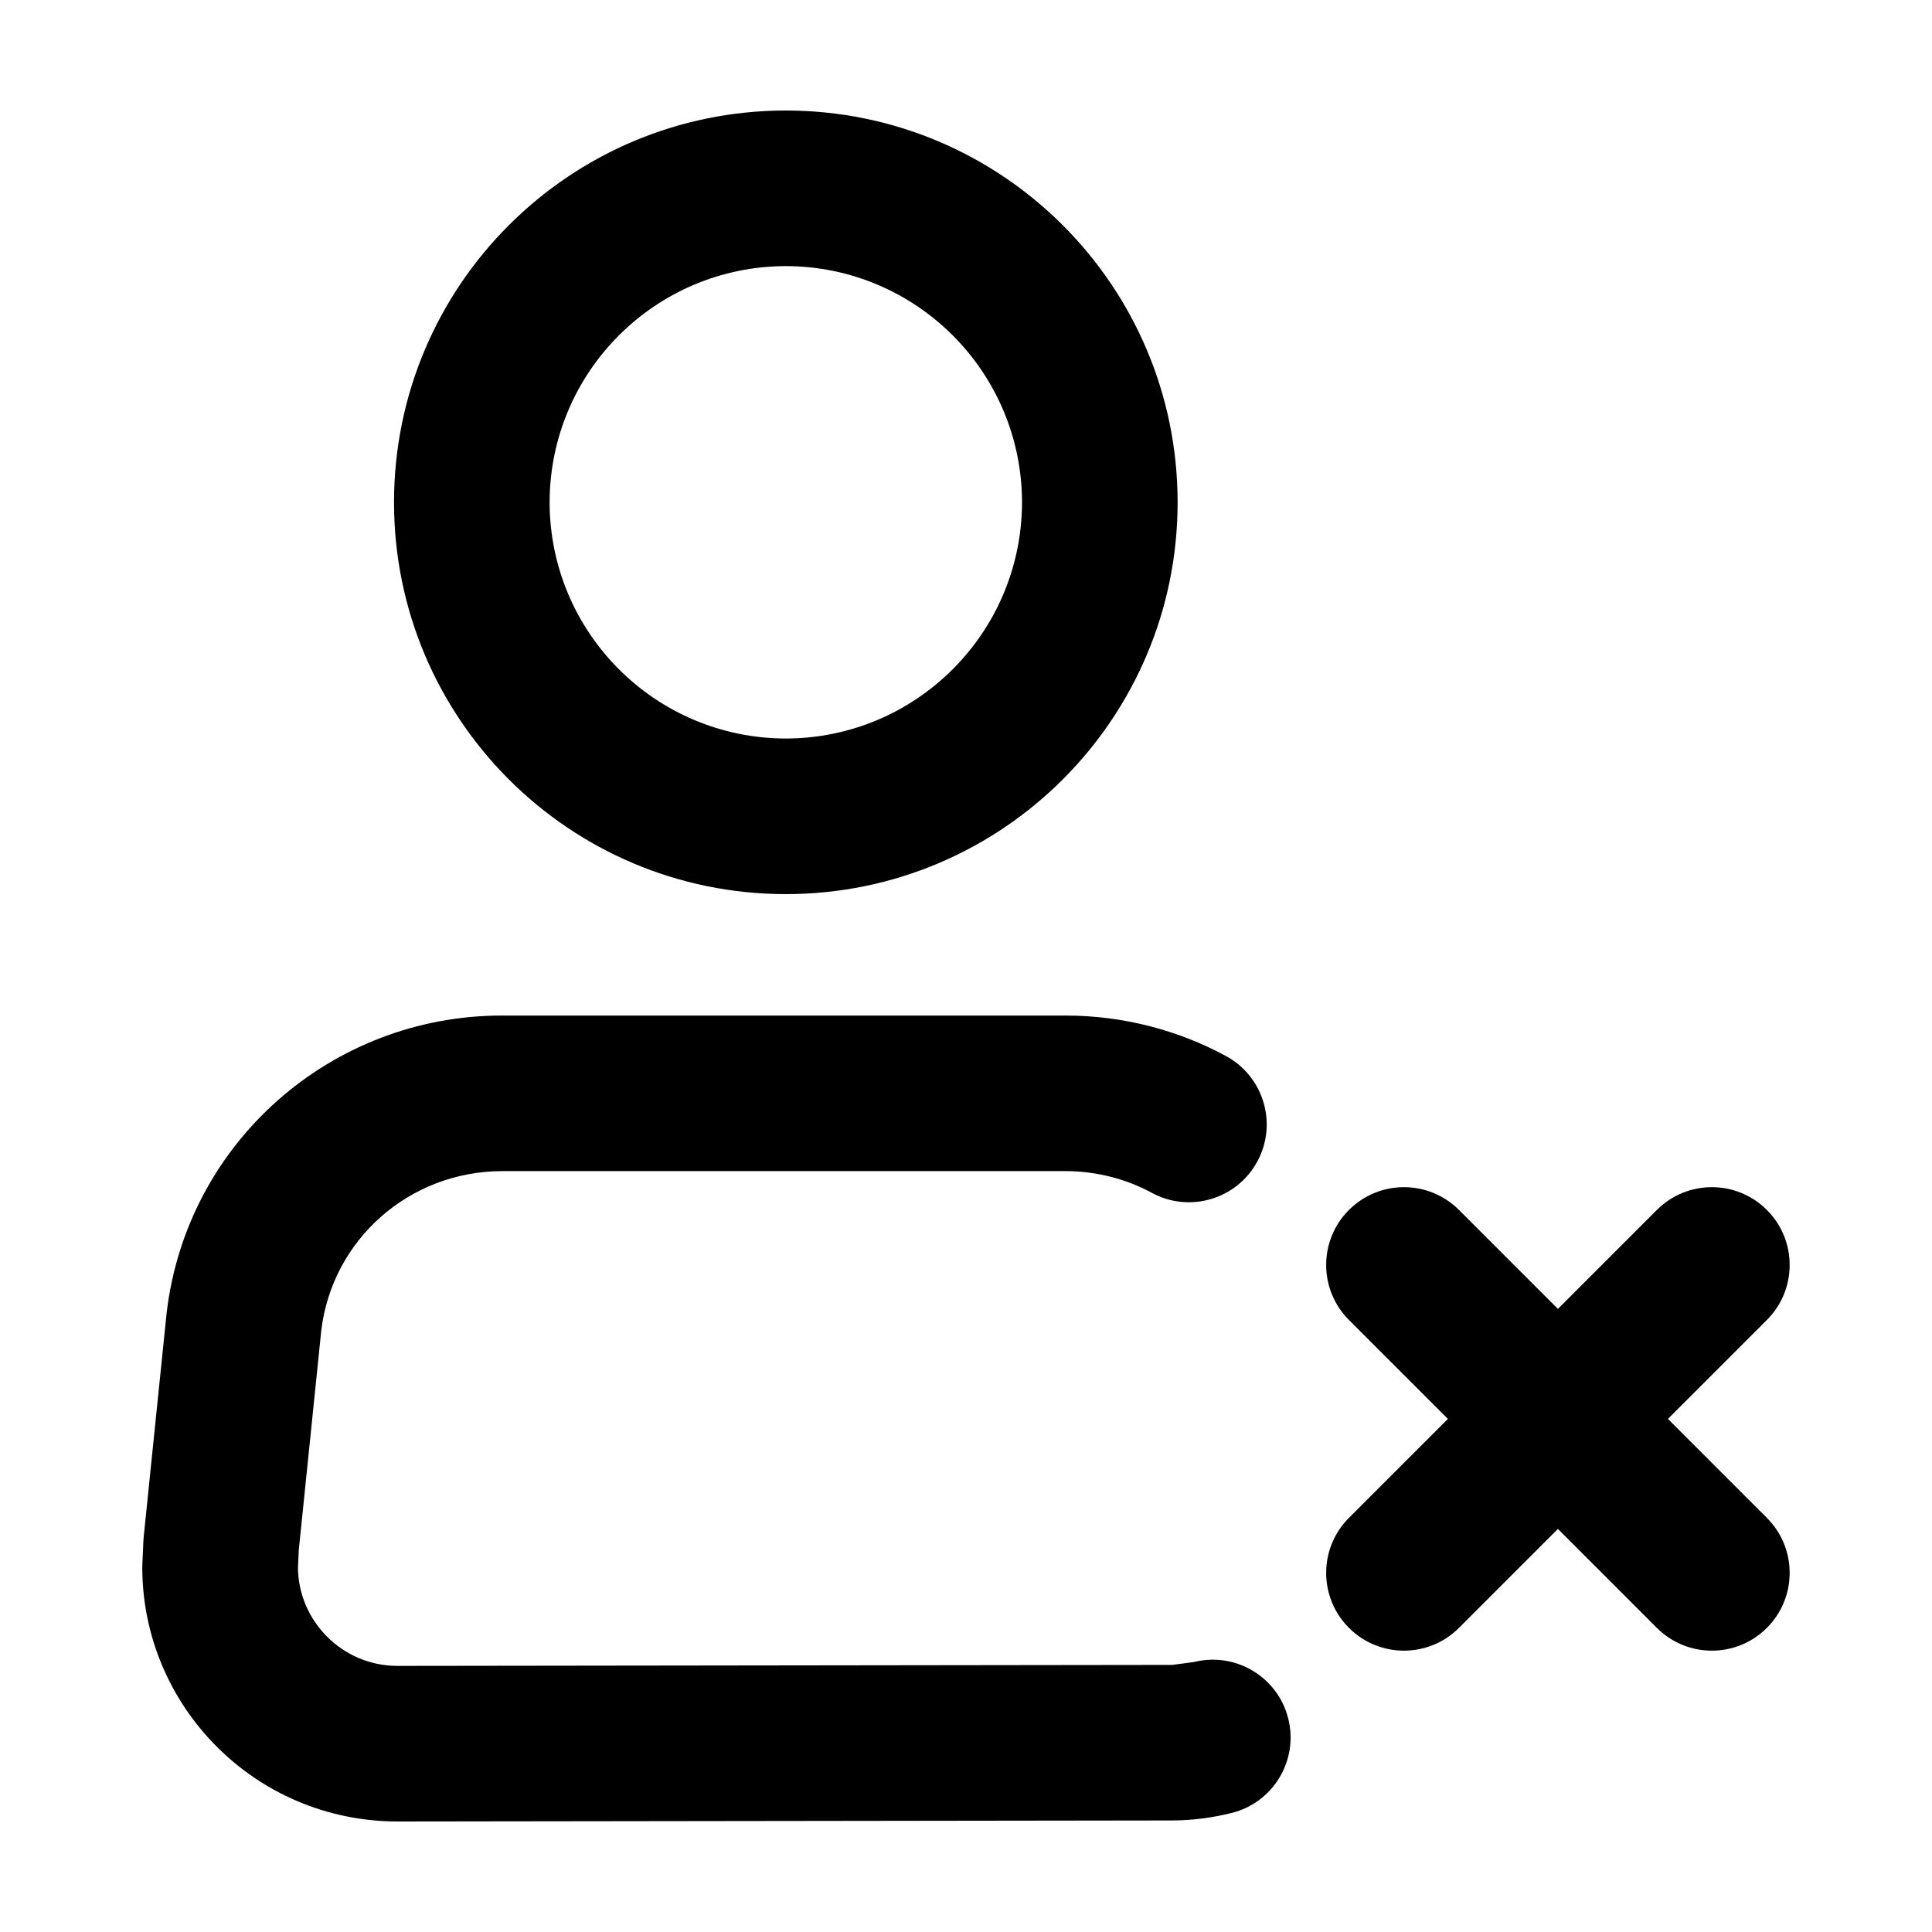 <?xml version="1.0" encoding="UTF-8"?>
<!-- Uploaded to: ICON Repo, www.iconrepo.com, Generator: ICON Repo Mixer Tools -->
<svg fill="#000000" width="800px" height="800px" version="1.1" viewBox="144 144 512 512" xmlns="http://www.w3.org/2000/svg">
 <g>
  <path d="m454.71 626.44c5.652-0.02 10.828-0.789 15.699-1.988 11.043-2.766 17.758-13.961 14.992-25.004-2.766-11.047-13.961-17.758-25.004-14.992l-5.715 0.762-205.37 0.262c-14.801-0.023-26.262-12.105-26.344-26.027l0.207-4.625 5.961-58.211c2.898-24.18 23.383-42.234 47.969-42.258h149.26c8.293-0.004 16.254 2.144 22.871 5.75 10.004 5.43 22.52 1.723 27.957-8.281 5.43-10.004 1.723-22.52-8.281-27.957-12.617-6.84-27.207-10.734-42.547-10.742h-149.27c-45.227-0.031-83.551 33.566-88.914 78.652l-0.039 0.336-6.055 59.102-0.086 1.168-0.273 6.051-0.02 0.934c0.012 36.613 29.711 67.277 67.625 67.34z"/>
  <path d="m352.25 380.95c57.355-0.012 103.82-46.477 103.83-103.83-0.02-57.352-46.48-103.82-103.83-103.83-57.355 0.016-103.82 46.477-103.83 103.83 0.012 57.348 46.477 103.81 103.83 103.83zm0-166.43c34.562 0.066 62.531 28.031 62.598 62.598-0.066 34.562-28.031 62.531-62.598 62.598-34.562-0.066-62.531-28.031-62.598-62.598 0.062-34.559 28.035-62.531 62.598-62.598z"/>
  <path d="m612.24 464.65c-8.051-8.051-21.105-8.051-29.156 0l-26.219 26.219-26.223-26.219c-8.051-8.051-21.105-8.051-29.156 0-8.051 8.051-8.051 21.105 0 29.156l26.223 26.219-26.223 26.223c-8.051 8.051-8.051 21.105 0 29.156s21.105 8.051 29.156 0l26.223-26.223 26.219 26.223c8.051 8.051 21.105 8.051 29.156 0 8.051-8.051 8.051-21.105 0-29.156l-26.219-26.223 26.219-26.219c8.051-8.051 8.051-21.105 0-29.156z"/>
 </g>
</svg>